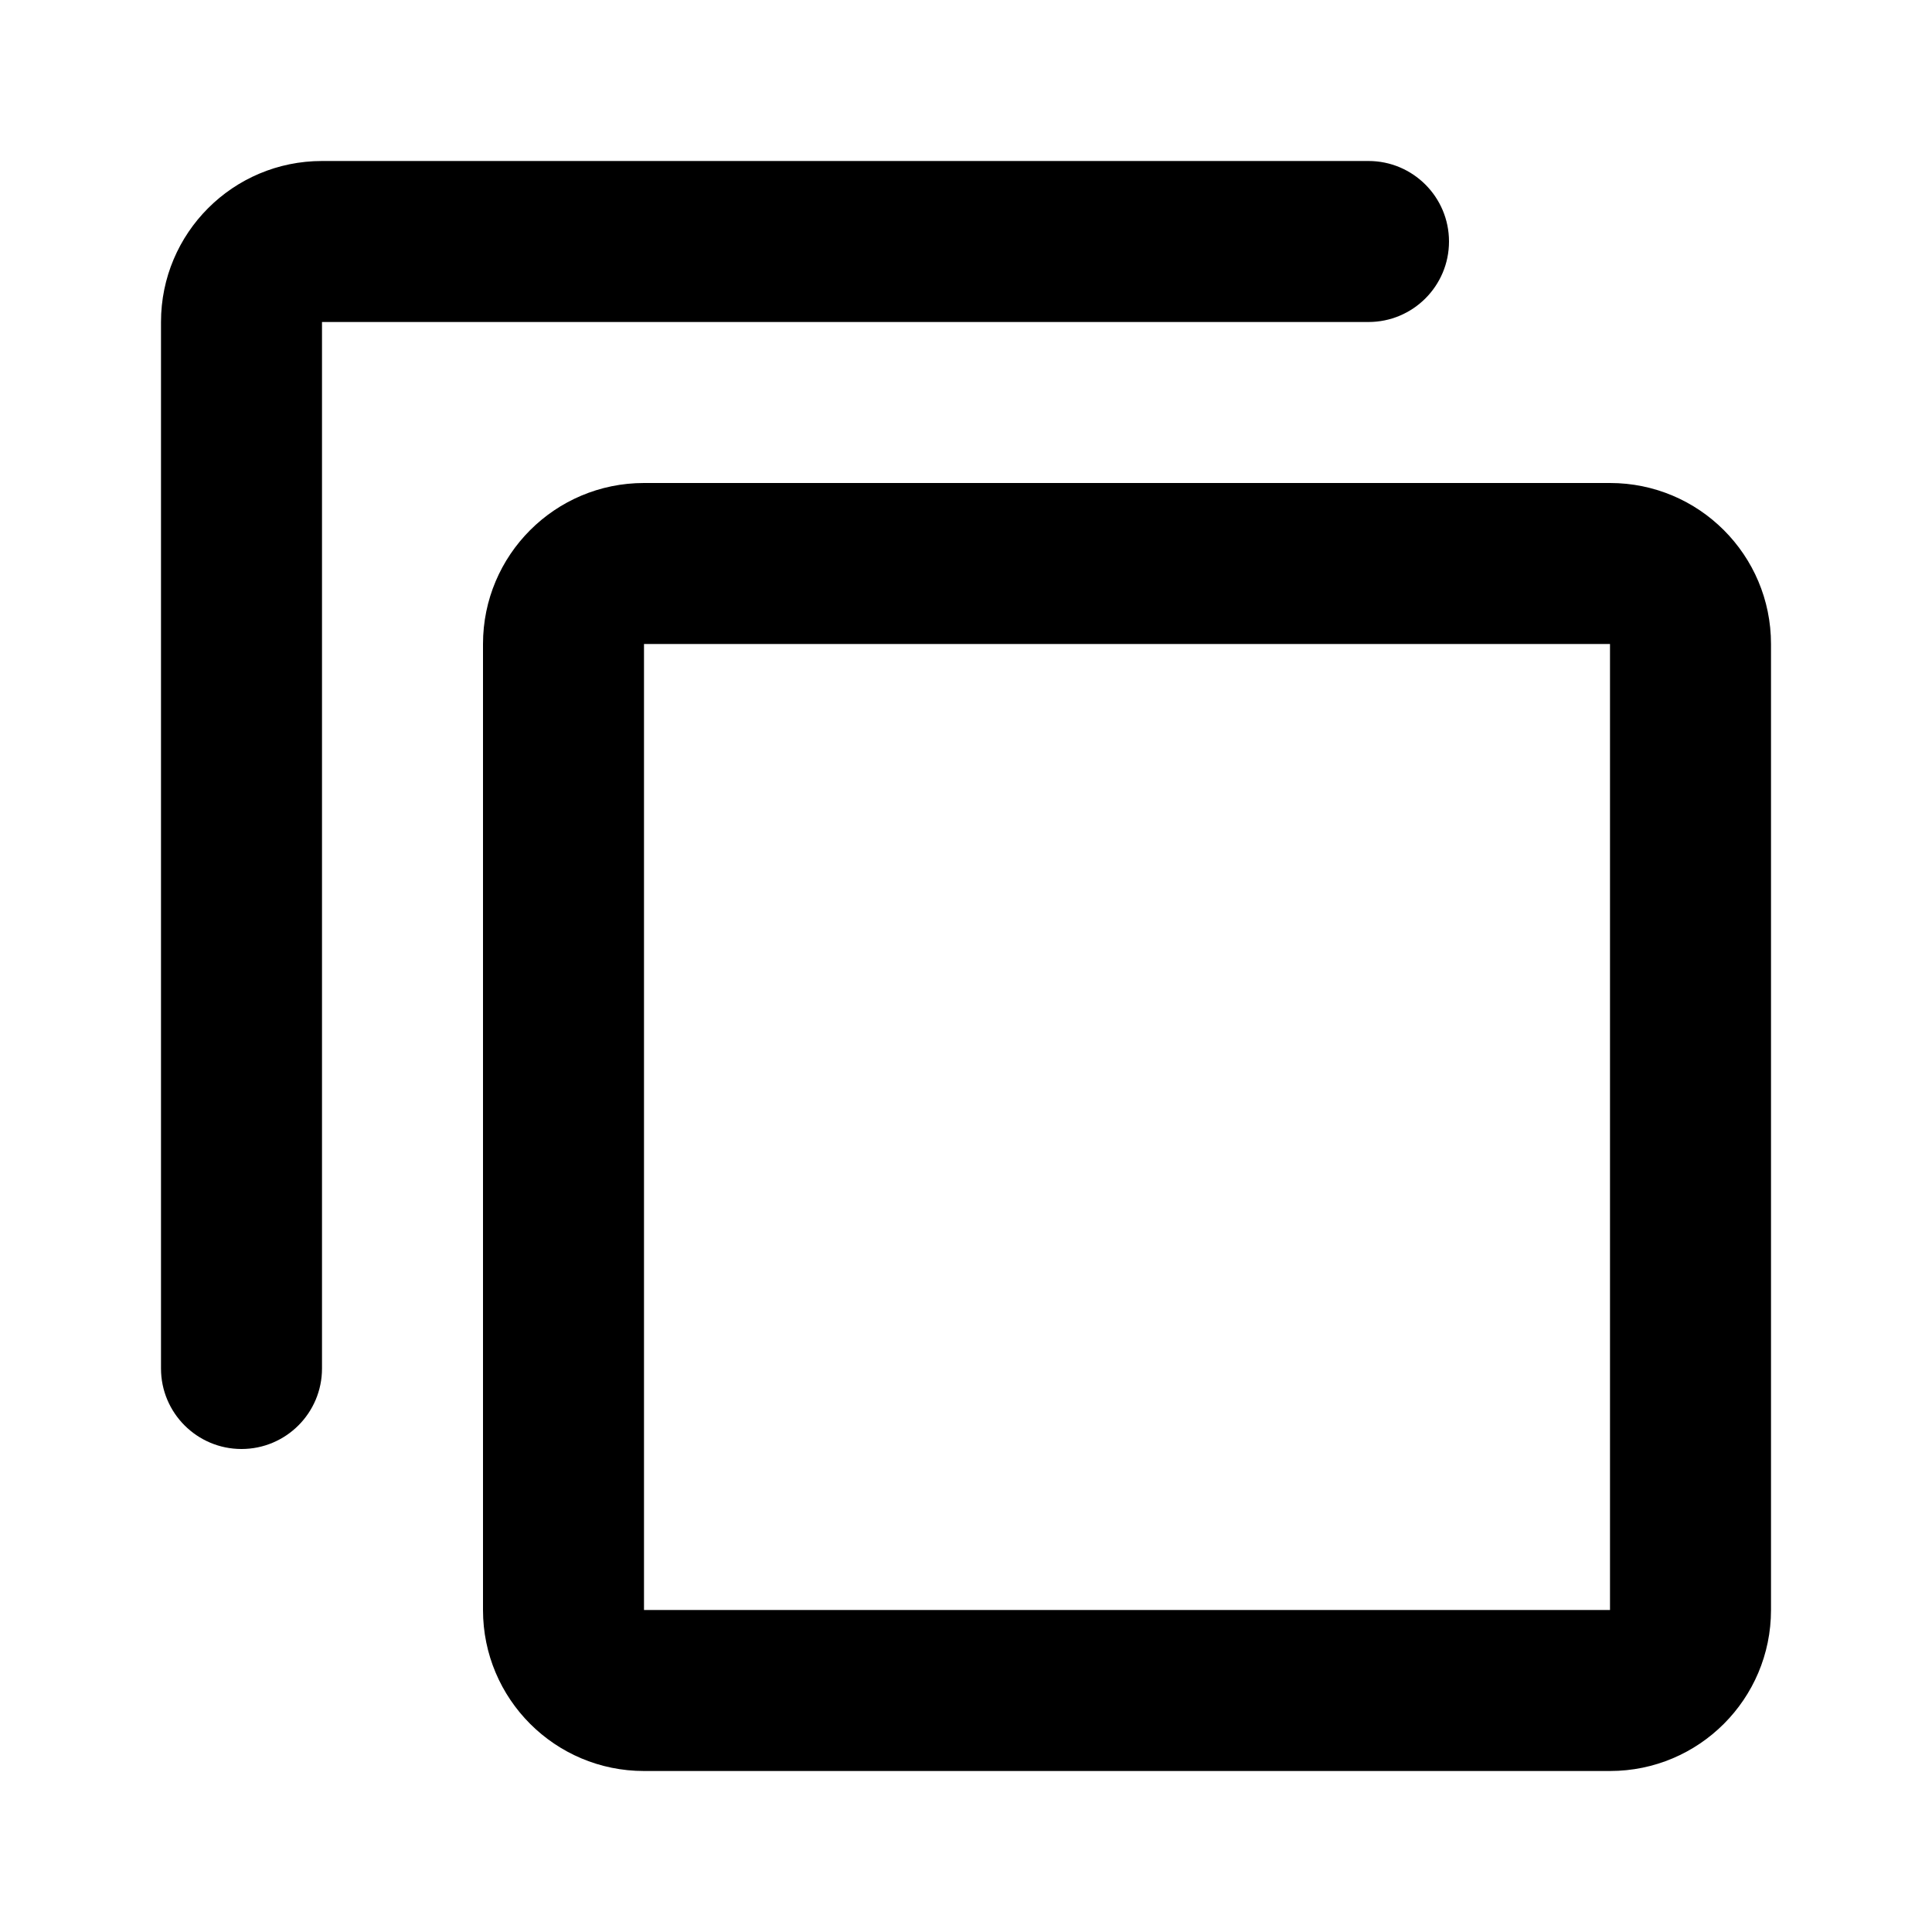 <?xml version="1.0"?>
<svg xmlns="http://www.w3.org/2000/svg" fill="currentColor" viewBox="0 0 24 24" width="24px" height="24px">    <path d="M 4 2 C 2.895 2 2 2.895 2 4 L 2 17 C 2 17.552 2.448 18 3 18 C 3.552 18 4 17.552 4 17 L 4 4 L 17 4 C 17.552 4 18 3.552 18 3 C 18 2.448 17.552 2 17 2 L 4 2 z M 8 6 C 6.895 6 6 6.895 6 8 L 6 20 C 6 21.105 6.895 22 8 22 L 20 22 C 21.105 22 22 21.105 22 20 L 22 8 C 22 6.895 21.105 6 20 6 L 8 6 z M 8 8 L 20 8 L 20 20 L 8 20 L 8 8 z"/></svg>
